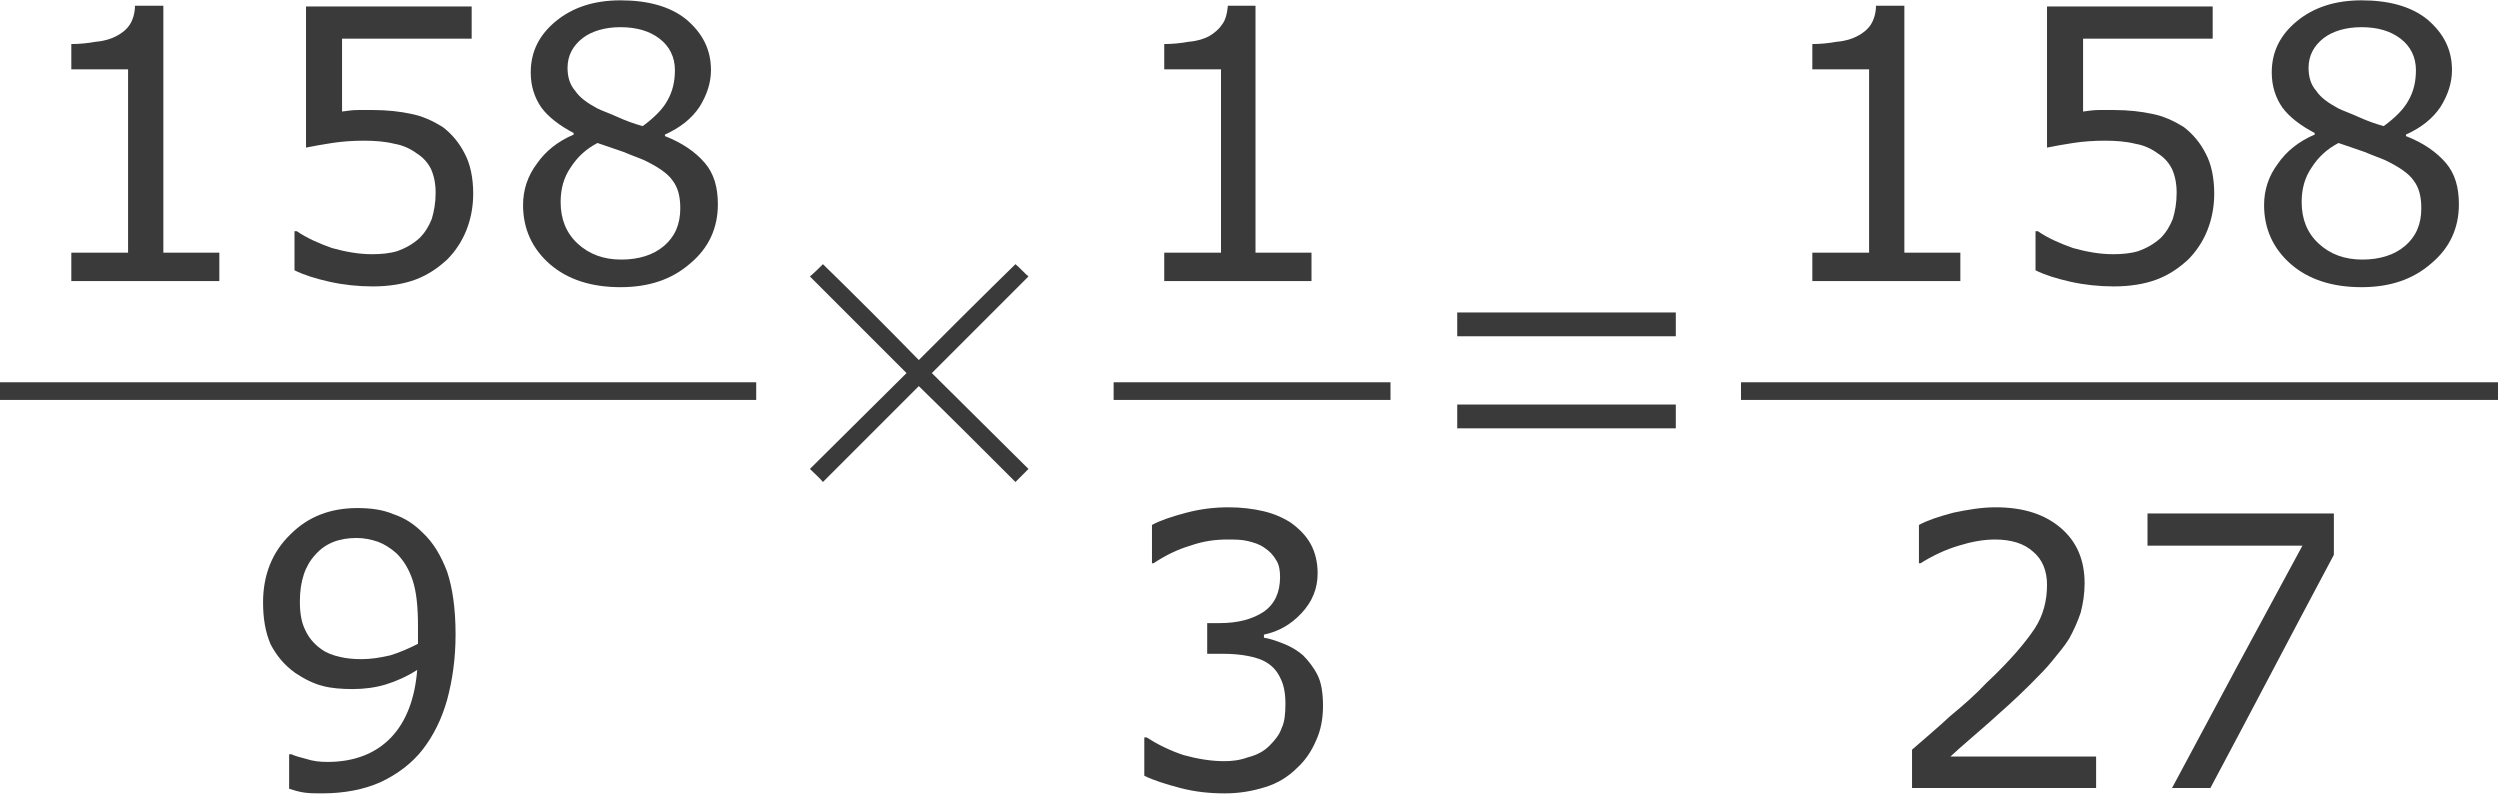 <?xml version="1.0" encoding="UTF-8" standalone="no"?>
<svg
   xmlns:dc="http://purl.org/dc/elements/1.1/"
   xmlns:cc="http://creativecommons.org/ns#"
   xmlns:rdf="http://www.w3.org/1999/02/22-rdf-syntax-ns#"
   xmlns:svg="http://www.w3.org/2000/svg"
   xmlns="http://www.w3.org/2000/svg"
   xmlns:sodipodi="http://sodipodi.sourceforge.net/DTD/sodipodi-0.dtd"
   xmlns:inkscape="http://www.inkscape.org/namespaces/inkscape"
   version="1.2"
   width="105.579"
   height="33.562"
   viewBox="6132 3336 2793.436 888.002"
   preserveAspectRatio="xMidYMid"
   xml:space="preserve"
   id="svg150"
   sodipodi:docname="Ejemplo02-c-21-02-01-150.svg"
   style="fill-rule:evenodd;stroke-width:28.222;stroke-linejoin:round"
   inkscape:version="0.92.4 (unknown)"><sodipodi:namedview
   pagecolor="#ffffff"
   bordercolor="#666666"
   borderopacity="1"
   objecttolerance="10"
   gridtolerance="10"
   guidetolerance="10"
   inkscape:pageopacity="0"
   inkscape:pageshadow="2"
   inkscape:window-width="1920"
   inkscape:window-height="1012"
   id="namedview152"
   showgrid="false"
   units="px"
   inkscape:zoom="3.8835463"
   inkscape:cx="47.137044"
   inkscape:cy="-24.359038"
   inkscape:window-x="0"
   inkscape:window-y="0"
   inkscape:window-maximized="1"
   inkscape:current-layer="svg150"
   fit-margin-top="0"
   fit-margin-left="0"
   fit-margin-right="0"
   fit-margin-bottom="0" />
 <defs
   class="EmbeddedBulletChars"
   id="defs32">
  <g
   id="bullet-char-template-57356"
   transform="matrix(4.8828125e-4,0,0,-4.8828125e-4,0,0)">
   <path
   d="M 580,1141 1163,571 580,0 -4,571 Z"
   id="path2"
   inkscape:connector-curvature="0" />
  </g>
  <g
   id="bullet-char-template-57354"
   transform="matrix(4.8828125e-4,0,0,-4.8828125e-4,0,0)">
   <path
   d="M 8,1128 H 1137 V 0 H 8 Z"
   id="path5"
   inkscape:connector-curvature="0" />
  </g>
  <g
   id="bullet-char-template-10146"
   transform="matrix(4.8828125e-4,0,0,-4.8828125e-4,0,0)">
   <path
   d="M 174,0 602,739 174,1481 1456,739 Z M 1358,739 309,1346 659,739 Z"
   id="path8"
   inkscape:connector-curvature="0" />
  </g>
  <g
   id="bullet-char-template-10132"
   transform="matrix(4.8828125e-4,0,0,-4.8828125e-4,0,0)">
   <path
   d="M 2015,739 1276,0 H 717 l 543,543 H 174 v 393 h 1086 l -543,545 h 557 z"
   id="path11"
   inkscape:connector-curvature="0" />
  </g>
  <g
   id="bullet-char-template-10007"
   transform="matrix(4.8828125e-4,0,0,-4.8828125e-4,0,0)">
   <path
   d="m 0,-2 c -7,16 -16,29 -25,39 l 381,530 c -94,256 -141,385 -141,387 0,25 13,38 40,38 9,0 21,-2 34,-5 21,4 42,12 65,25 l 27,-13 111,-251 280,301 64,-25 24,25 c 21,-10 41,-24 62,-43 C 886,937 835,863 770,784 769,783 710,716 594,584 L 774,223 c 0,-27 -21,-55 -63,-84 l 16,-20 C 717,90 699,76 672,76 641,76 570,178 457,381 L 164,-76 c -22,-34 -53,-51 -92,-51 -42,0 -63,17 -64,51 -7,9 -10,24 -10,44 0,9 1,19 2,30 z"
   id="path14"
   inkscape:connector-curvature="0" />
  </g>
  <g
   id="bullet-char-template-10004"
   transform="matrix(4.8828125e-4,0,0,-4.8828125e-4,0,0)">
   <path
   d="M 285,-33 C 182,-33 111,30 74,156 52,228 41,333 41,471 c 0,78 14,145 41,201 34,71 87,106 158,106 53,0 88,-31 106,-94 l 23,-176 c 8,-64 28,-97 59,-98 l 735,706 c 11,11 33,17 66,17 42,0 63,-15 63,-46 V 965 c 0,-36 -10,-64 -30,-84 L 442,47 C 390,-6 338,-33 285,-33 Z"
   id="path17"
   inkscape:connector-curvature="0" />
  </g>
  <g
   id="bullet-char-template-9679"
   transform="matrix(4.8828125e-4,0,0,-4.8828125e-4,0,0)">
   <path
   d="M 813,0 C 632,0 489,54 383,161 276,268 223,411 223,592 c 0,181 53,324 160,431 106,107 249,161 430,161 179,0 323,-54 432,-161 108,-107 162,-251 162,-431 0,-180 -54,-324 -162,-431 C 1136,54 992,0 813,0 Z"
   id="path20"
   inkscape:connector-curvature="0" />
  </g>
  <g
   id="bullet-char-template-8226"
   transform="matrix(4.8828125e-4,0,0,-4.8828125e-4,0,0)">
   <path
   d="m 346,457 c -73,0 -137,26 -191,78 -54,51 -81,114 -81,188 0,73 27,136 81,188 54,52 118,78 191,78 73,0 134,-26 185,-79 51,-51 77,-114 77,-187 0,-75 -25,-137 -76,-188 -50,-52 -112,-78 -186,-78 z"
   id="path23"
   inkscape:connector-curvature="0" />
  </g>
  <g
   id="bullet-char-template-8211"
   transform="matrix(4.8828125e-4,0,0,-4.8828125e-4,0,0)">
   <path
   d="M -4,459 H 1135 V 606 H -4 Z"
   id="path26"
   inkscape:connector-curvature="0" />
  </g>
  <g
   id="bullet-char-template-61548"
   transform="matrix(4.8828125e-4,0,0,-4.8828125e-4,0,0)">
   <path
   d="m 173,740 c 0,163 58,303 173,419 116,115 255,173 419,173 163,0 302,-58 418,-173 116,-116 174,-256 174,-419 0,-163 -58,-303 -174,-418 C 1067,206 928,148 765,148 601,148 462,206 346,322 231,437 173,577 173,740 Z"
   id="path29"
   inkscape:connector-curvature="0" />
  </g>
 </defs>
 <g
   class="Page"
   id="g148"
   transform="matrix(0.857,0,0,0.857,875.987,476.564)"
   style="stroke-width:32.926">
  <g
   class="Group"
   id="g146"
   style="stroke-width:32.926">
   <g
   class="com.sun.star.drawing.ClosedBezierShape"
   id="g39"
   style="stroke-width:32.926">
    <g
   id="id3"
   style="stroke-width:32.926">
     <rect
   class="BoundingBox"
   x="6225"
   y="3344"
   width="196"
   height="360"
   id="rect34"
   style="fill:none;stroke:none;stroke-width:32.926" />
     <path
   d="m 6419,3703 h -193 v -37 h 74 v -239 h -74 v -33 c 10,0 21,-1 32,-3 12,-1 20,-4 26,-7 8,-4 14,-9 18,-15 4,-6 7,-15 7,-25 h 37 v 322 h 73 z"
   id="path36"
   inkscape:connector-curvature="0"
   style="fill:#3a3a3a;stroke:none;stroke-width:32.926" />
    </g>
   </g>
   <g
   class="com.sun.star.drawing.ClosedBezierShape"
   id="g46"
   style="stroke-width:32.926">
    <g
   id="id4"
   style="stroke-width:32.926">
     <rect
   class="BoundingBox"
   x="6516"
   y="3344"
   width="235"
   height="367"
   id="rect41"
   style="fill:none;stroke:none;stroke-width:32.926" />
     <path
   d="m 6750,3589 c 0,17 -3,33 -9,48 -6,15 -15,28 -25,38 -12,11 -25,20 -41,26 -16,6 -35,9 -56,9 -19,0 -38,-2 -56,-6 -18,-4 -34,-9 -46,-15 v -51 h 3 c 13,9 29,16 46,22 18,5 35,8 52,8 12,0 23,-1 33,-4 11,-4 20,-9 29,-17 7,-7 12,-15 16,-25 3,-10 5,-21 5,-34 0,-12 -2,-22 -6,-31 -4,-8 -10,-15 -18,-20 -8,-6 -18,-11 -30,-13 -12,-3 -25,-4 -40,-4 -14,0 -28,1 -41,3 -13,2 -24,4 -34,6 v -184 h 216 v 42 h -169 v 95 c 7,-1 14,-2 21,-2 7,0 13,0 19,0 19,0 36,2 50,5 15,3 28,9 41,17 12,9 22,21 29,35 7,13 11,31 11,52 z"
   id="path43"
   inkscape:connector-curvature="0"
   style="fill:#3a3a3a;stroke:none;stroke-width:32.926" />
    </g>
   </g>
   <g
   class="com.sun.star.drawing.ClosedBezierShape"
   id="g53"
   style="stroke-width:32.926">
    <g
   id="id5"
   style="stroke-width:32.926">
     <rect
   class="BoundingBox"
   x="6815"
   y="3336"
   width="256"
   height="377"
   id="rect48"
   style="fill:none;stroke:none;stroke-width:32.926" />
     <path
   d="m 7069,3603 c 0,31 -12,57 -36,77 -24,21 -54,31 -91,31 -38,0 -69,-10 -92,-30 -23,-20 -35,-46 -35,-77 0,-20 6,-38 18,-54 11,-16 27,-29 48,-38 v -2 c -19,-10 -33,-21 -42,-33 -9,-13 -14,-28 -14,-46 0,-27 11,-49 33,-67 22,-18 50,-27 84,-27 36,0 65,8 86,25 21,18 32,39 32,66 0,16 -5,32 -15,48 -10,15 -25,27 -45,36 v 2 c 23,9 40,21 52,35 12,14 17,32 17,54 z m -56,-175 c 0,-17 -7,-31 -20,-41 -13,-10 -30,-15 -51,-15 -20,0 -37,5 -49,14 -13,10 -20,23 -20,39 0,12 3,22 10,30 6,9 16,16 29,23 6,3 15,6 26,11 11,5 22,9 33,12 15,-11 26,-22 32,-33 7,-12 10,-25 10,-40 z m 7,180 c 0,-15 -3,-27 -10,-36 -6,-9 -19,-18 -38,-27 -7,-3 -16,-6 -25,-10 -9,-3 -20,-7 -35,-12 -15,8 -26,18 -35,32 -9,13 -13,28 -13,45 0,22 7,40 22,54 15,14 34,21 57,21 23,0 42,-6 56,-18 14,-12 21,-28 21,-49 z"
   id="path50"
   inkscape:connector-curvature="0"
   style="fill:#3a3a3a;stroke:none;stroke-width:32.926" />
    </g>
   </g>
   <g
   class="com.sun.star.drawing.ClosedBezierShape"
   id="g60"
   style="stroke-width:32.926">
    <g
   id="id6"
   style="stroke-width:32.926">
     <rect
   class="BoundingBox"
   x="6132"
   y="3835"
   width="989"
   height="24"
   id="rect55"
   style="fill:none;stroke:none;stroke-width:32.926" />
     <path
   d="m 6132,3835 c 329,0 658,0 987,0 0,8 0,15 0,23 -329,0 -658,0 -987,0 0,-8 0,-15 0,-23 z"
   id="path57"
   inkscape:connector-curvature="0"
   style="fill:#3a3a3a;stroke:none;stroke-width:32.926" />
    </g>
   </g>
   <g
   class="com.sun.star.drawing.ClosedBezierShape"
   id="g67"
   style="stroke-width:32.926">
    <g
   id="id7"
   style="stroke-width:32.926">
     <rect
   class="BoundingBox"
   x="6475"
   y="3998"
   width="253"
   height="374"
   id="rect62"
   style="fill:none;stroke:none;stroke-width:32.926" />
     <path
   d="m 6727,4164 c 0,31 -4,59 -11,85 -7,25 -18,47 -32,65 -14,18 -33,32 -54,42 -22,10 -48,15 -77,15 -8,0 -16,0 -23,-1 -7,-1 -14,-3 -20,-5 v -45 h 3 c 4,2 11,4 19,6 9,3 18,4 28,4 35,0 63,-11 83,-32 20,-21 31,-51 34,-88 -14,9 -28,15 -41,19 -13,4 -28,6 -43,6 -14,0 -28,-1 -39,-4 -12,-3 -24,-9 -36,-17 -14,-10 -24,-22 -32,-37 -7,-16 -10,-34 -10,-55 0,-36 12,-66 36,-89 23,-23 52,-34 87,-34 17,0 33,2 47,8 15,5 27,13 38,24 14,13 24,30 32,51 7,21 11,48 11,82 z m -49,-11 c 0,-25 -2,-45 -7,-60 -5,-15 -12,-26 -21,-35 -8,-7 -16,-12 -24,-15 -9,-3 -18,-5 -28,-5 -23,0 -41,7 -54,22 -13,14 -20,34 -20,61 0,15 2,27 7,37 4,9 11,18 21,25 7,5 15,8 24,10 8,2 18,3 28,3 13,0 25,-2 38,-5 13,-4 24,-9 36,-15 0,-4 0,-7 0,-10 0,-3 0,-8 0,-13 z"
   id="path64"
   inkscape:connector-curvature="0"
   style="fill:#3a3a3a;stroke:none;stroke-width:32.926" />
    </g>
   </g>
   <g
   class="com.sun.star.drawing.ClosedBezierShape"
   id="g74"
   style="stroke-width:32.926">
    <g
   id="id8"
   style="stroke-width:32.926">
     <rect
   class="BoundingBox"
   x="7189"
   y="3680"
   width="286"
   height="286"
   id="rect69"
   style="fill:none;stroke:none;stroke-width:32.926" />
     <path
   d="m 7189,3948 c 42,-42 84,-83 126,-125 -42,-42 -84,-84 -126,-126 6,-5 12,-11 17,-16 42,41 84,83 125,125 42,-42 84,-84 126,-125 6,5 11,11 17,16 -42,42 -84,84 -126,126 42,42 84,83 126,125 -6,6 -11,11 -17,17 -42,-42 -84,-84 -126,-125 -41,41 -83,83 -125,125 -5,-6 -11,-11 -17,-17 z"
   id="path71"
   inkscape:connector-curvature="0"
   style="fill:#3a3a3a;stroke:none;stroke-width:32.926" />
    </g>
   </g>
   <g
   class="com.sun.star.drawing.ClosedBezierShape"
   id="g81"
   style="stroke-width:32.926">
    <g
   id="id9"
   style="stroke-width:32.926">
     <rect
   class="BoundingBox"
   x="7651"
   y="3344"
   width="193"
   height="360"
   id="rect76"
   style="fill:none;stroke:none;stroke-width:32.926" />
     <path
   d="m 7843,3703 h -192 v -37 h 74 v -239 h -74 v -33 c 10,0 21,-1 32,-3 12,-1 20,-4 26,-7 7,-4 13,-9 17,-15 5,-6 7,-15 8,-25 h 36 v 322 h 73 z"
   id="path78"
   inkscape:connector-curvature="0"
   style="fill:#3a3a3a;stroke:none;stroke-width:32.926" />
    </g>
   </g>
   <g
   class="com.sun.star.drawing.ClosedBezierShape"
   id="g88"
   style="stroke-width:32.926">
    <g
   id="id10"
   style="stroke-width:32.926">
     <rect
   class="BoundingBox"
   x="7585"
   y="3835"
   width="362"
   height="24"
   id="rect83"
   style="fill:none;stroke:none;stroke-width:32.926" />
     <path
   d="m 7585,3835 c 120,0 241,0 361,0 0,8 0,15 0,23 -120,0 -241,0 -361,0 0,-8 0,-15 0,-23 z"
   id="path85"
   inkscape:connector-curvature="0"
   style="fill:#3a3a3a;stroke:none;stroke-width:32.926" />
    </g>
   </g>
   <g
   class="com.sun.star.drawing.ClosedBezierShape"
   id="g95"
   style="stroke-width:32.926">
    <g
   id="id11"
   style="stroke-width:32.926">
     <rect
   class="BoundingBox"
   x="7624"
   y="3998"
   width="235"
   height="374"
   id="rect90"
   style="fill:none;stroke:none;stroke-width:32.926" />
     <path
   d="m 7832,4191 c 7,7 14,16 19,26 5,10 7,24 7,40 0,17 -3,32 -9,45 -6,14 -14,26 -25,36 -11,11 -25,20 -42,25 -16,5 -33,8 -52,8 -20,0 -39,-2 -58,-7 -19,-5 -35,-10 -47,-16 v -50 h 3 c 14,9 30,17 48,23 18,5 36,8 53,8 10,0 20,-1 31,-5 12,-3 21,-8 28,-15 7,-7 13,-14 16,-23 4,-8 5,-19 5,-32 0,-13 -2,-24 -6,-32 -4,-9 -9,-15 -16,-20 -7,-5 -16,-8 -26,-10 -10,-2 -21,-3 -33,-3 h -21 v -40 h 16 c 24,0 43,-5 58,-15 14,-10 21,-25 21,-45 0,-8 -1,-16 -5,-22 -4,-7 -9,-12 -15,-16 -7,-5 -14,-7 -22,-9 -8,-2 -17,-2 -27,-2 -15,0 -31,2 -48,8 -17,5 -33,13 -48,23 h -2 v -50 c 11,-6 26,-11 45,-16 19,-5 37,-7 55,-7 17,0 32,2 45,5 13,3 25,8 36,15 11,8 20,17 26,28 6,11 9,24 9,38 0,20 -7,37 -21,52 -14,15 -30,24 -49,28 v 4 c 7,1 16,4 26,8 10,4 18,9 25,15 z"
   id="path92"
   inkscape:connector-curvature="0"
   style="fill:#3a3a3a;stroke:none;stroke-width:32.926" />
    </g>
   </g>
   <g
   class="com.sun.star.drawing.ClosedBezierShape"
   id="g102"
   style="stroke-width:32.926">
    <g
   id="id12"
   style="stroke-width:32.926">
     <rect
   class="BoundingBox"
   x="8033"
   y="3744"
   width="286"
   height="152"
   id="rect97"
   style="fill:none;stroke:none;stroke-width:32.926" />
     <path
   d="m 8033,3895 c 0,-10 0,-20 0,-31 95,0 190,0 285,0 0,11 0,21 0,31 -95,0 -190,0 -285,0 z m 0,-120 c 0,-10 0,-21 0,-31 95,0 190,0 285,0 0,10 0,21 0,31 -95,0 -190,0 -285,0 z"
   id="path99"
   inkscape:connector-curvature="0"
   style="fill:#3a3a3a;stroke:none;stroke-width:32.926" />
    </g>
   </g>
   <g
   class="com.sun.star.drawing.ClosedBezierShape"
   id="g109"
   style="stroke-width:32.926">
    <g
   id="id13"
   style="stroke-width:32.926">
     <rect
   class="BoundingBox"
   x="8495"
   y="3344"
   width="196"
   height="360"
   id="rect104"
   style="fill:none;stroke:none;stroke-width:32.926" />
     <path
   d="m 8689,3703 h -193 v -37 h 74 v -239 h -74 v -33 c 10,0 21,-1 32,-3 12,-1 20,-4 26,-7 8,-4 14,-9 18,-15 4,-6 7,-15 7,-25 h 37 v 322 h 73 z"
   id="path106"
   inkscape:connector-curvature="0"
   style="fill:#3a3a3a;stroke:none;stroke-width:32.926" />
    </g>
   </g>
   <g
   class="com.sun.star.drawing.ClosedBezierShape"
   id="g116"
   style="stroke-width:32.926">
    <g
   id="id14"
   style="stroke-width:32.926">
     <rect
   class="BoundingBox"
   x="8786"
   y="3344"
   width="235"
   height="367"
   id="rect111"
   style="fill:none;stroke:none;stroke-width:32.926" />
     <path
   d="m 9020,3589 c 0,17 -3,33 -9,48 -6,15 -15,28 -25,38 -12,11 -25,20 -41,26 -16,6 -35,9 -56,9 -19,0 -38,-2 -56,-6 -18,-4 -34,-9 -46,-15 v -51 h 3 c 13,9 29,16 46,22 18,5 35,8 52,8 12,0 23,-1 33,-4 11,-4 20,-9 29,-17 7,-7 12,-15 16,-25 3,-10 5,-21 5,-34 0,-12 -2,-22 -6,-31 -4,-8 -10,-15 -18,-20 -8,-6 -18,-11 -30,-13 -12,-3 -25,-4 -40,-4 -14,0 -28,1 -41,3 -13,2 -24,4 -34,6 v -184 h 216 v 42 h -169 v 95 c 7,-1 14,-2 21,-2 7,0 13,0 19,0 19,0 36,2 50,5 15,3 28,9 41,17 12,9 22,21 29,35 7,13 11,31 11,52 z"
   id="path113"
   inkscape:connector-curvature="0"
   style="fill:#3a3a3a;stroke:none;stroke-width:32.926" />
    </g>
   </g>
   <g
   class="com.sun.star.drawing.ClosedBezierShape"
   id="g123"
   style="stroke-width:32.926">
    <g
   id="id15"
   style="stroke-width:32.926">
     <rect
   class="BoundingBox"
   x="9085"
   y="3336"
   width="256"
   height="377"
   id="rect118"
   style="fill:none;stroke:none;stroke-width:32.926" />
     <path
   d="m 9339,3603 c 0,31 -12,57 -36,77 -24,21 -54,31 -91,31 -38,0 -69,-10 -92,-30 -23,-20 -35,-46 -35,-77 0,-20 6,-38 18,-54 11,-16 27,-29 48,-38 v -2 c -19,-10 -33,-21 -42,-33 -9,-13 -14,-28 -14,-46 0,-27 11,-49 33,-67 22,-18 50,-27 84,-27 36,0 65,8 86,25 21,18 32,39 32,66 0,16 -5,32 -15,48 -10,15 -25,27 -45,36 v 2 c 23,9 40,21 52,35 12,14 17,32 17,54 z m -56,-175 c 0,-17 -7,-31 -20,-41 -13,-10 -30,-15 -51,-15 -20,0 -37,5 -49,14 -13,10 -20,23 -20,39 0,12 3,22 10,30 6,9 16,16 29,23 6,3 15,6 26,11 11,5 22,9 33,12 15,-11 26,-22 32,-33 7,-12 10,-25 10,-40 z m 7,180 c 0,-15 -3,-27 -10,-36 -6,-9 -19,-18 -38,-27 -7,-3 -16,-6 -25,-10 -9,-3 -20,-7 -35,-12 -15,8 -26,18 -35,32 -9,13 -13,28 -13,45 0,22 7,40 22,54 15,14 34,21 57,21 23,0 42,-6 56,-18 14,-12 21,-28 21,-49 z"
   id="path120"
   inkscape:connector-curvature="0"
   style="fill:#3a3a3a;stroke:none;stroke-width:32.926" />
    </g>
   </g>
   <g
   class="com.sun.star.drawing.ClosedBezierShape"
   id="g130"
   style="stroke-width:32.926">
    <g
   id="id16"
   style="stroke-width:32.926">
     <rect
   class="BoundingBox"
   x="8403"
   y="3835"
   width="988"
   height="24"
   id="rect125"
   style="fill:none;stroke:none;stroke-width:32.926" />
     <path
   d="m 8403,3835 c 329,0 658,0 987,0 0,8 0,15 0,23 -329,0 -658,0 -987,0 0,-8 0,-15 0,-23 z"
   id="path127"
   inkscape:connector-curvature="0"
   style="fill:#3a3a3a;stroke:none;stroke-width:32.926" />
    </g>
   </g>
   <g
   class="com.sun.star.drawing.ClosedBezierShape"
   id="g137"
   style="stroke-width:32.926">
    <g
   id="id17"
   style="stroke-width:32.926">
     <rect
   class="BoundingBox"
   x="8626"
   y="3998"
   width="241"
   height="367"
   id="rect132"
   style="fill:none;stroke:none;stroke-width:32.926" />
     <path
   d="m 8866,4364 h -240 v -50 c 17,-15 34,-29 50,-44 17,-14 33,-28 47,-43 31,-29 51,-53 63,-71 11,-17 16,-36 16,-57 0,-18 -6,-33 -18,-43 -12,-11 -29,-16 -50,-16 -15,0 -31,3 -47,8 -17,5 -34,13 -50,23 h -2 v -50 c 11,-6 26,-11 45,-16 19,-4 37,-7 55,-7 36,0 64,9 85,27 21,18 31,42 31,72 0,14 -2,26 -5,38 -4,12 -9,23 -15,34 -6,10 -14,19 -22,29 -8,10 -18,20 -30,32 -17,17 -35,33 -53,49 -18,16 -35,30 -50,44 h 190 z"
   id="path134"
   inkscape:connector-curvature="0"
   style="fill:#3a3a3a;stroke:none;stroke-width:32.926" />
    </g>
   </g>
   <g
   class="com.sun.star.drawing.ClosedBezierShape"
   id="g144"
   style="stroke-width:32.926">
    <g
   id="id18"
   style="stroke-width:32.926">
     <rect
   class="BoundingBox"
   x="8933"
   y="4005"
   width="244"
   height="361"
   id="rect139"
   style="fill:none;stroke:none;stroke-width:32.926" />
     <path
   d="m 9176,4060 c -54,101 -107,203 -161,304 -16,0 -33,0 -50,0 56,-105 113,-211 170,-316 -67,0 -134,0 -202,0 0,-14 0,-28 0,-42 81,0 162,0 243,0 0,18 0,36 0,54 z"
   id="path141"
   inkscape:connector-curvature="0"
   style="fill:#3a3a3a;stroke:none;stroke-width:32.926" />
    </g>
   </g>
  </g>
 </g>
</svg>